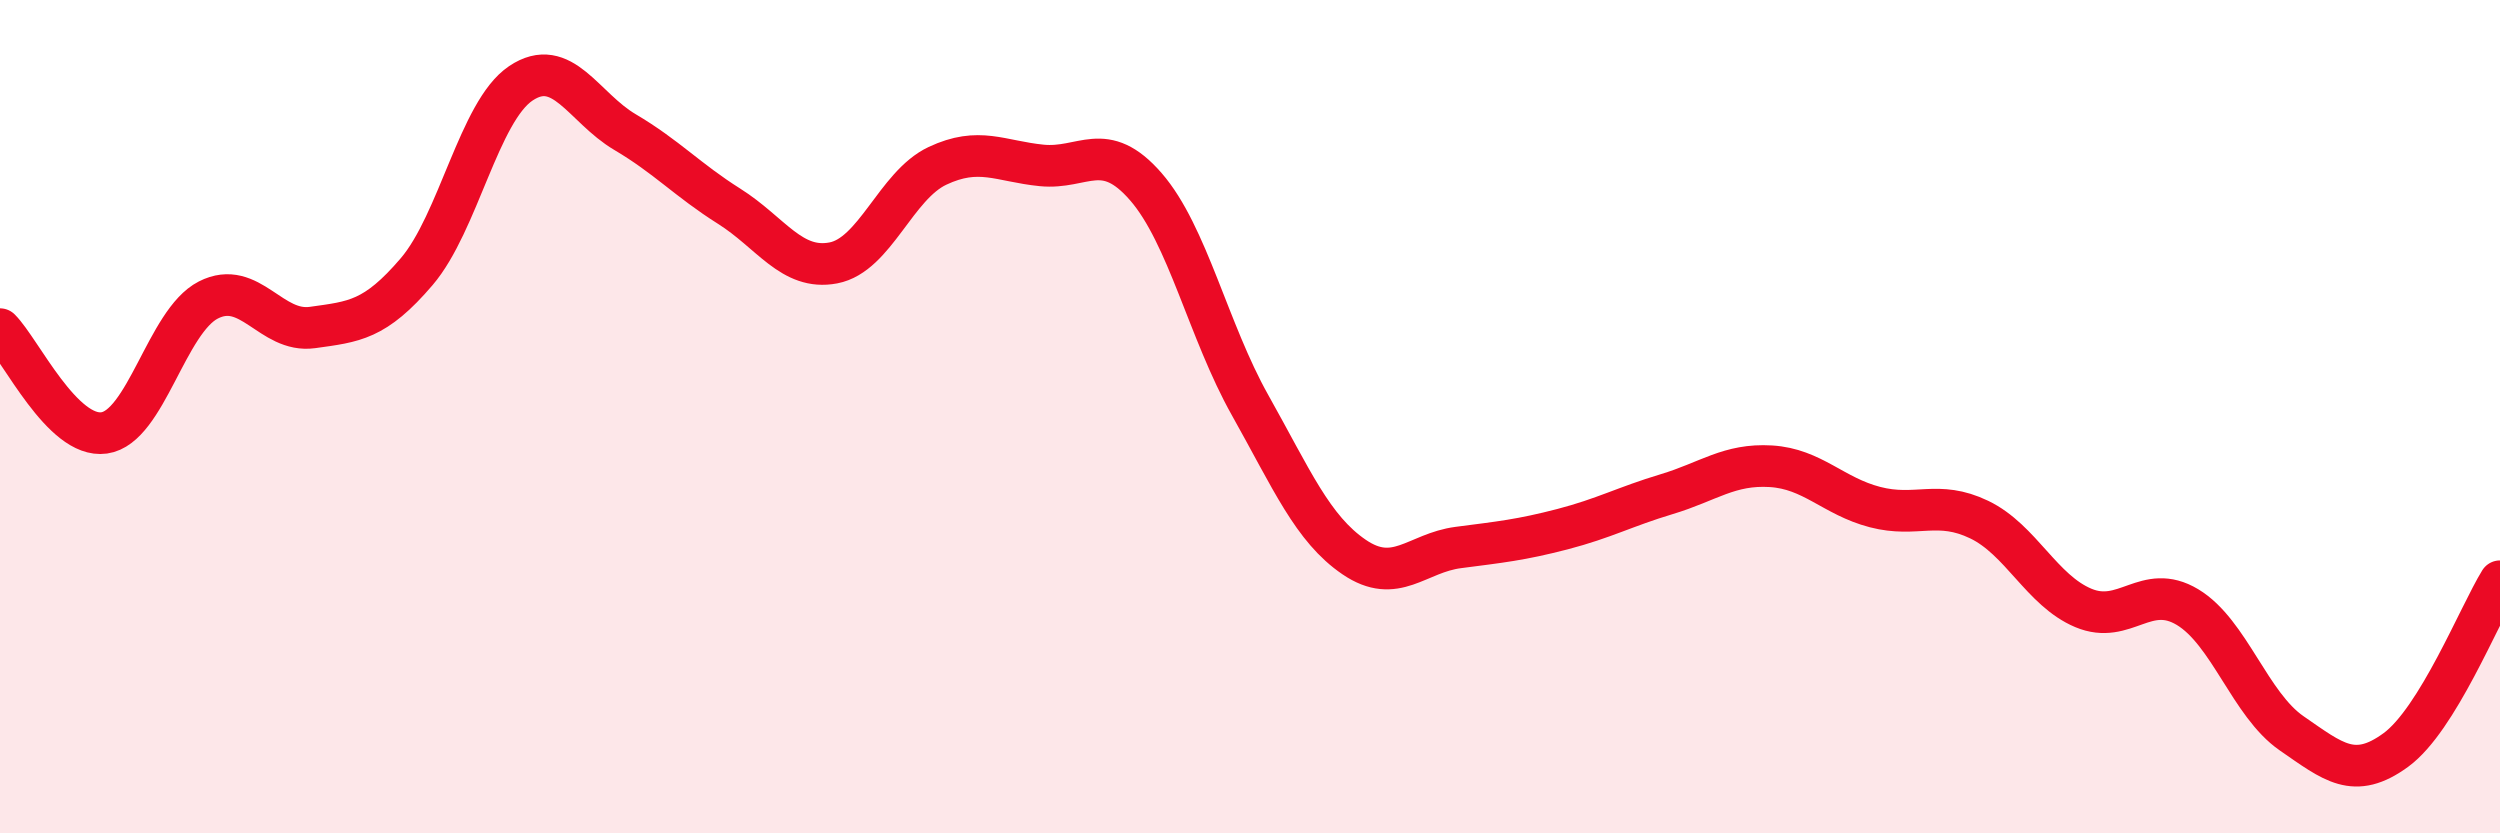
    <svg width="60" height="20" viewBox="0 0 60 20" xmlns="http://www.w3.org/2000/svg">
      <path
        d="M 0,7.9 C 0.5,8.4 1.5,10.53 2.5,10.39 C 3.5,10.25 4,7.71 5,7.2 C 6,6.69 6.5,8 7.5,7.86 C 8.5,7.72 9,7.69 10,6.52 C 11,5.35 11.5,2.67 12.5,2 C 13.5,1.33 14,2.58 15,3.17 C 16,3.76 16.5,4.32 17.5,4.95 C 18.5,5.58 19,6.5 20,6.31 C 21,6.12 21.5,4.45 22.5,3.98 C 23.5,3.51 24,3.87 25,3.97 C 26,4.07 26.5,3.33 27.5,4.48 C 28.5,5.63 29,7.94 30,9.72 C 31,11.5 31.5,12.69 32.5,13.37 C 33.5,14.05 34,13.27 35,13.14 C 36,13.01 36.5,12.96 37.5,12.7 C 38.5,12.44 39,12.16 40,11.86 C 41,11.56 41.5,11.13 42.5,11.19 C 43.5,11.25 44,11.91 45,12.17 C 46,12.43 46.5,11.99 47.5,12.47 C 48.5,12.95 49,14.17 50,14.59 C 51,15.01 51.5,13.97 52.5,14.57 C 53.5,15.17 54,16.91 55,17.6 C 56,18.29 56.5,18.73 57.5,18 C 58.5,17.27 59.5,14.76 60,13.95L60 20L0 20Z"
        fill="#EB0A25"
        opacity="0.1"
        stroke-linecap="round"
        stroke-linejoin="round"
      />
      <path
        d="M 0,7.9 C 0.5,8.4 1.5,10.53 2.5,10.39 C 3.5,10.25 4,7.71 5,7.2 C 6,6.69 6.5,8 7.5,7.86 C 8.5,7.72 9,7.69 10,6.52 C 11,5.35 11.5,2.67 12.5,2 C 13.5,1.33 14,2.58 15,3.17 C 16,3.76 16.5,4.32 17.5,4.95 C 18.5,5.58 19,6.5 20,6.31 C 21,6.12 21.5,4.45 22.5,3.98 C 23.5,3.51 24,3.87 25,3.97 C 26,4.07 26.5,3.33 27.5,4.48 C 28.5,5.63 29,7.94 30,9.72 C 31,11.5 31.5,12.69 32.5,13.37 C 33.5,14.05 34,13.27 35,13.14 C 36,13.01 36.5,12.96 37.5,12.7 C 38.5,12.44 39,12.16 40,11.86 C 41,11.56 41.5,11.13 42.5,11.19 C 43.5,11.25 44,11.91 45,12.17 C 46,12.43 46.5,11.99 47.5,12.47 C 48.5,12.95 49,14.17 50,14.59 C 51,15.01 51.5,13.97 52.5,14.57 C 53.5,15.17 54,16.91 55,17.6 C 56,18.29 56.5,18.73 57.5,18 C 58.5,17.27 59.5,14.76 60,13.95"
        stroke="#EB0A25"
        stroke-width="1"
        fill="none"
        stroke-linecap="round"
        stroke-linejoin="round"
      />
    </svg>
  